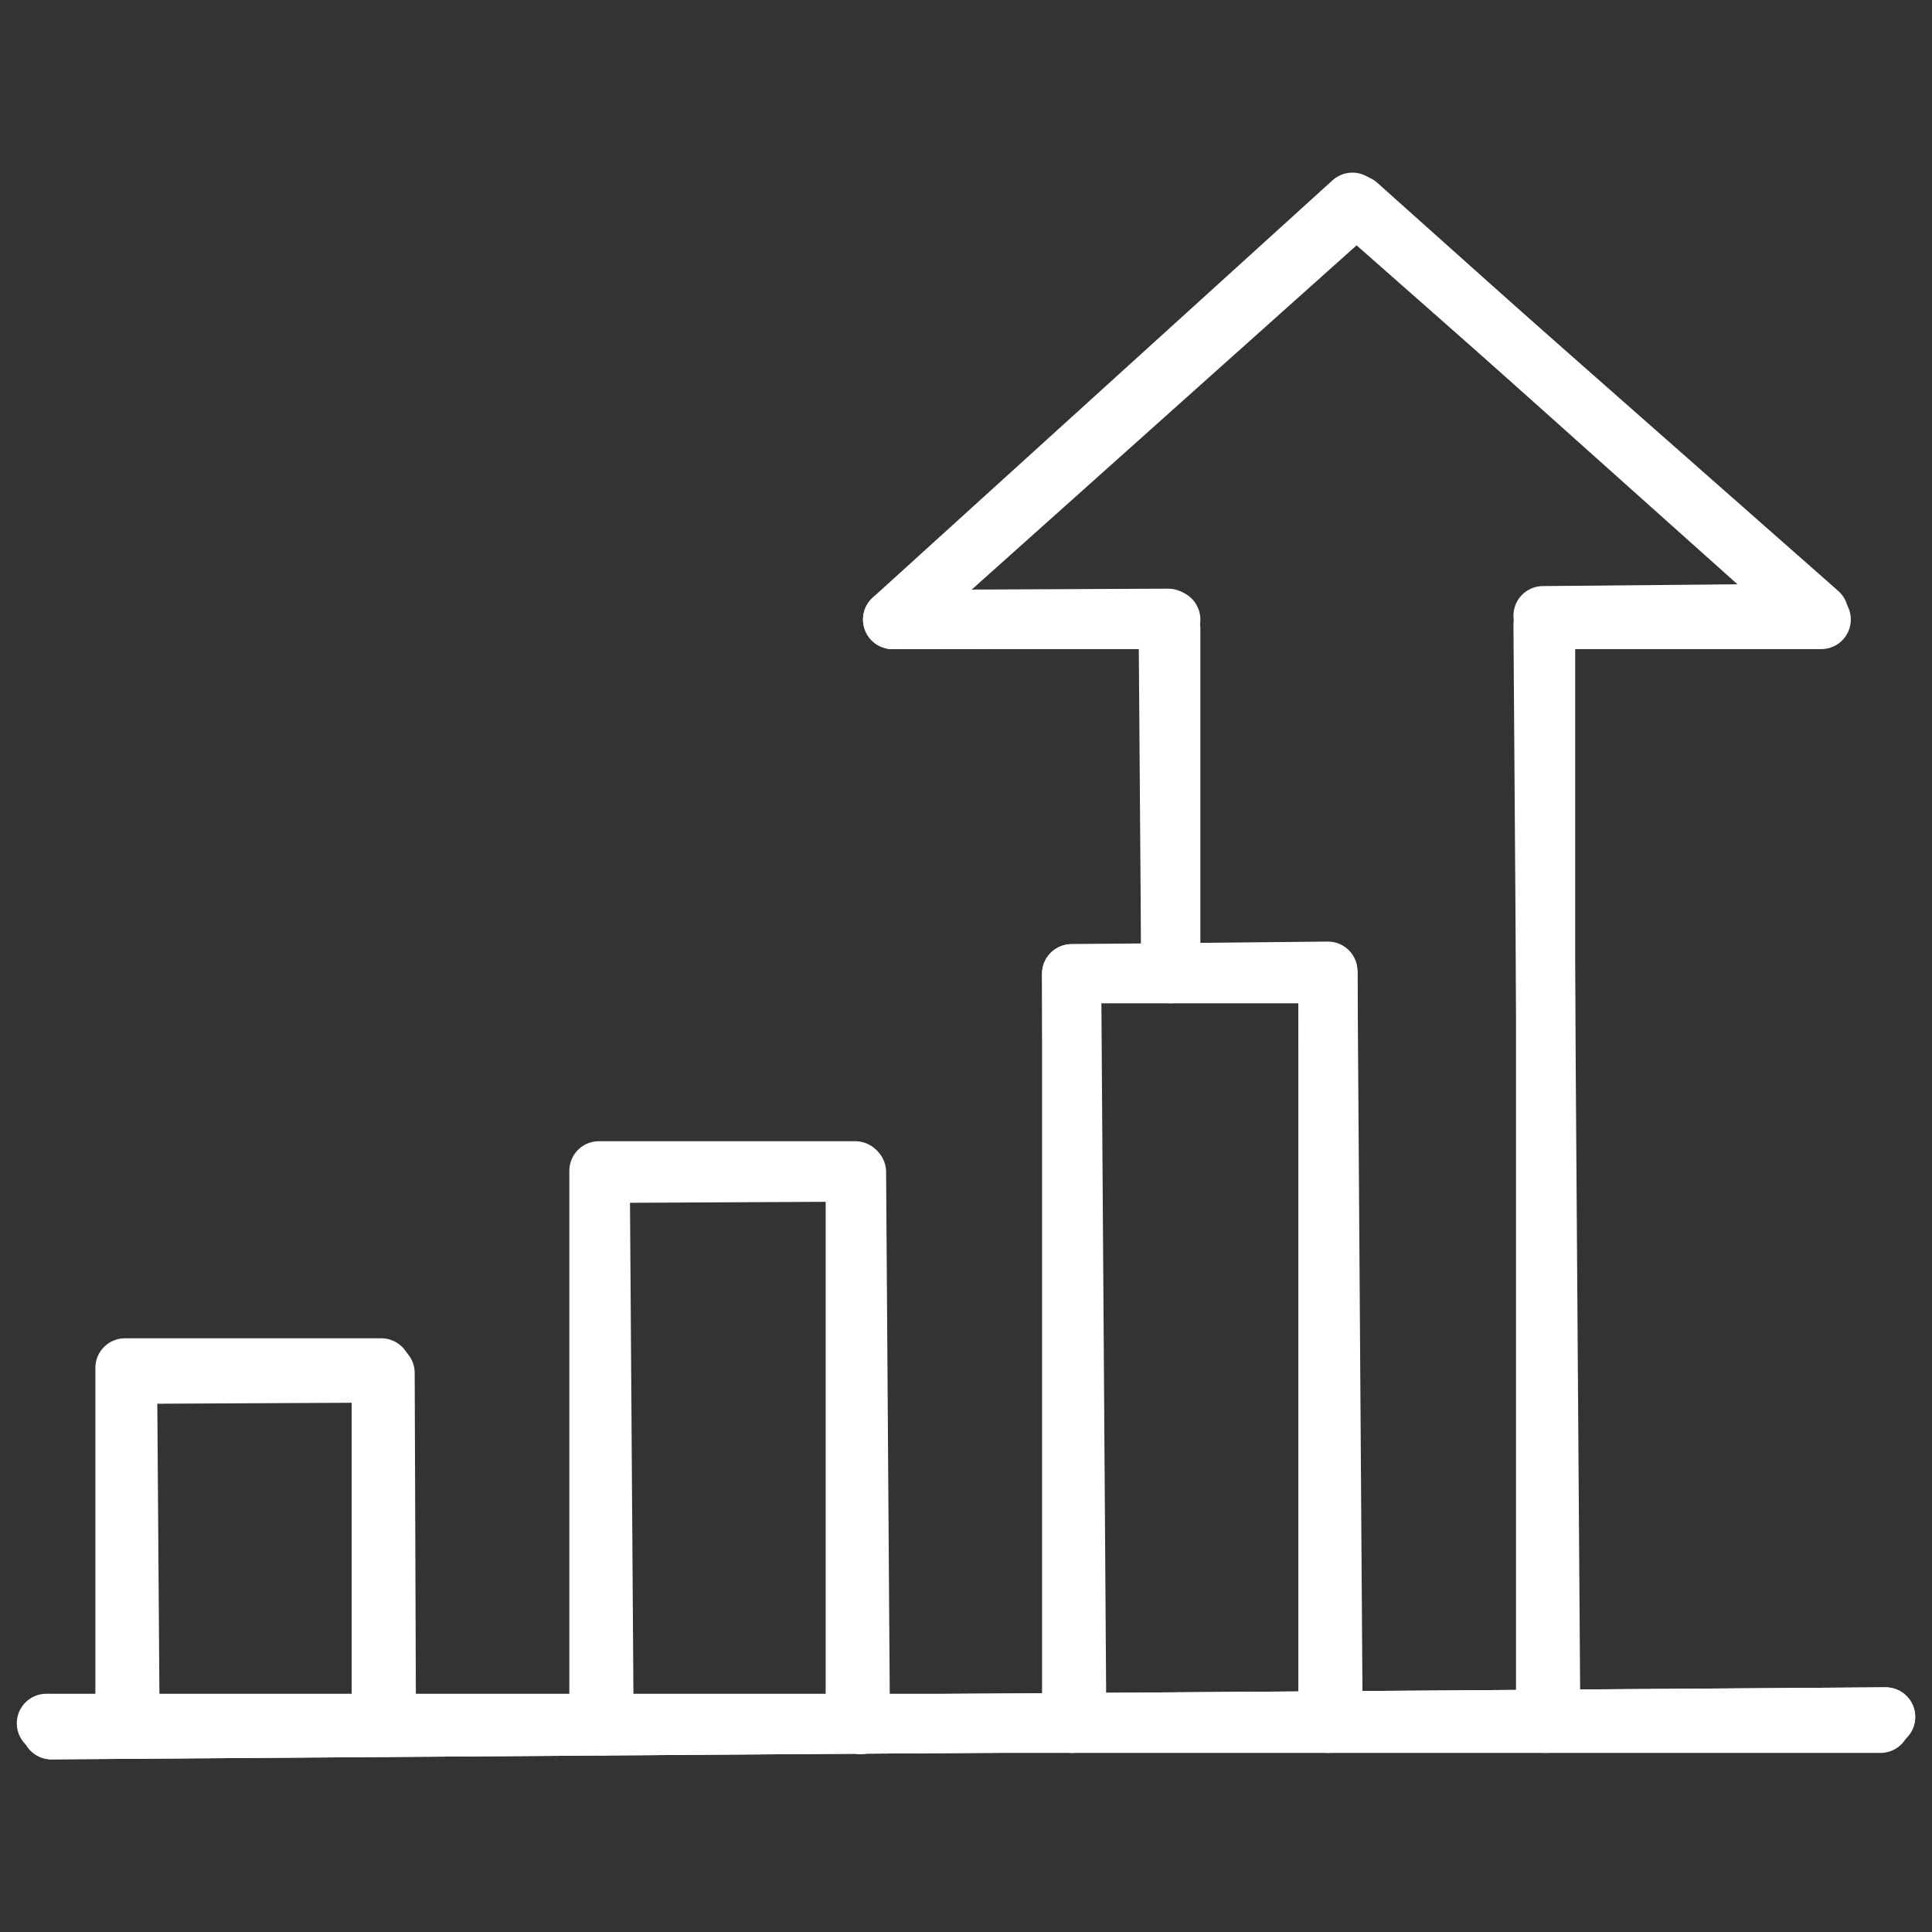 <?xml version="1.0" encoding="utf-8"?>
<!-- Generator: Adobe Illustrator 25.2.0, SVG Export Plug-In . SVG Version: 6.00 Build 0)  -->
<svg version="1.1" xmlns="http://www.w3.org/2000/svg" xmlns:xlink="http://www.w3.org/1999/xlink" x="0px" y="0px"
	 viewBox="0 0 150 150" style="enable-background:new 0 0 150 150;" xml:space="preserve">
<rect x="0" y="0" width="150" height="150" fill="#333333" stroke="none"/>
<style type="text/css">
	.st0{fill:none;stroke:#009ABC;stroke-width:2.962;stroke-linecap:round;stroke-linejoin:round;stroke-miterlimit:10;}
	.st1{fill:none;stroke:#009ABC;stroke-width:2.885;stroke-linecap:round;stroke-linejoin:round;stroke-miterlimit:10;}
	.st2{fill:none;stroke:#009ABC;stroke-width:3;stroke-linecap:round;stroke-linejoin:round;stroke-miterlimit:10;}
	.st3{fill:#333333;}
	.st4{fill:none;stroke:#009ABC;stroke-width:2;stroke-miterlimit:10;}
	.st5{fill:none;stroke:#009ABC;stroke-linecap:round;stroke-linejoin:round;stroke-miterlimit:10;}
	.st6{fill:none;stroke:#009ABC;stroke-miterlimit:10;}
	.st7{fill:none;stroke:#009ABC;stroke-width:2;stroke-linecap:round;stroke-linejoin:round;stroke-miterlimit:10;}
	.st8{fill:none;stroke:#009ABC;stroke-width:3;stroke-miterlimit:10;}
	.st9{fill:none;stroke:#009ABC;stroke-width:1.978;stroke-linecap:round;stroke-linejoin:round;stroke-miterlimit:10;}
	.st10{fill:none;stroke:#009ABC;stroke-width:2.942;stroke-linecap:round;stroke-linejoin:round;stroke-miterlimit:10;}
	.st11{fill:none;stroke:#009ABC;stroke-width:2.974;stroke-linecap:round;stroke-linejoin:round;stroke-miterlimit:10;}
	.st12{fill:none;stroke:#009BBD;stroke-width:3;stroke-linecap:round;stroke-linejoin:round;stroke-miterlimit:10;}
	.st13{fill:none;stroke:#009BBD;stroke-width:2;stroke-linecap:round;stroke-linejoin:round;stroke-miterlimit:10;}
	.st14{fill:none;stroke:#009BBD;stroke-linecap:round;stroke-linejoin:round;stroke-miterlimit:10;}
	.st15{fill:none;stroke:#009ABC;stroke-width:3.212;stroke-miterlimit:10;}
	.st16{fill:none;stroke:#009ABC;stroke-width:3.212;stroke-linecap:round;stroke-linejoin:round;stroke-miterlimit:10;}
	.st17{fill:none;stroke:#009ABC;stroke-width:3.483;stroke-linecap:round;stroke-linejoin:round;stroke-miterlimit:10;}
	.st18{fill:none;stroke:#009ABC;stroke-width:2.902;stroke-miterlimit:10;}
	.st19{fill:#4B98BA;stroke:#009ABC;stroke-width:3;stroke-miterlimit:10;}
	.st20{fill:none;stroke:#009ABC;stroke-width:3.02;stroke-linecap:round;stroke-linejoin:round;stroke-miterlimit:10;}
	.st21{fill:#4B98BA;stroke:#009ABC;stroke-width:2;stroke-miterlimit:10;}
	.st22{fill:none;stroke:#009ABC;stroke-width:1;stroke-linecap:round;stroke-linejoin:round;stroke-miterlimit:10;}
	.st23{fill:#4B98BA;stroke:#009ABC;stroke-width:1;stroke-miterlimit:10;}
	.st24{fill:none;stroke:#009ABC;stroke-width:2.007;stroke-linecap:round;stroke-linejoin:round;stroke-miterlimit:10;}
	.st25{fill:none;stroke:#009ABC;stroke-width:1.004;stroke-linecap:round;stroke-linejoin:round;stroke-miterlimit:10;}
	.st26{fill:none;stroke:#009BBD;stroke-width:1.003;stroke-linecap:round;stroke-linejoin:round;stroke-miterlimit:10;}
	.st27{fill:none;stroke:#009ABC;stroke-width:2.987;stroke-linecap:round;stroke-linejoin:round;stroke-miterlimit:10;}
	.st28{fill:none;stroke:#009ABC;stroke-width:1.998;stroke-linecap:round;stroke-linejoin:round;stroke-miterlimit:10;}
	.st29{fill:none;stroke:#009ABC;stroke-width:1.99;stroke-linecap:round;stroke-linejoin:round;stroke-miterlimit:10;}
	.st30{fill:none;stroke:#009ABC;stroke-width:1;stroke-linecap:round;stroke-linejoin:round;stroke-miterlimit:10;}
	.st31{fill:none;stroke:#009ABC;stroke-width:0.996;stroke-linecap:round;stroke-linejoin:round;stroke-miterlimit:10;}
	.st32{fill:none;stroke:#009ABC;stroke-width:3.303;stroke-linecap:round;stroke-linejoin:round;stroke-miterlimit:10;}
	.st33{fill:none;stroke:#009BBD;stroke-width:2.29;stroke-linecap:round;stroke-linejoin:round;stroke-miterlimit:10;}
	.st34{fill:none;stroke:#009BBD;stroke-width:2.005;stroke-linecap:round;stroke-linejoin:round;stroke-miterlimit:10;}
	.st35{fill:none;stroke:#009BBD;stroke-width:1.53;stroke-linecap:round;stroke-linejoin:round;stroke-miterlimit:10;}
	.st36{fill:none;stroke:#009BBD;stroke-width:1.002;stroke-linecap:round;stroke-linejoin:round;stroke-miterlimit:10;}
	.st37{fill:none;stroke:#009BBD;stroke-width:0.764;stroke-linecap:round;stroke-linejoin:round;stroke-miterlimit:10;}
	.st38{fill:none;stroke:#009ABC;stroke-width:1.983;stroke-linecap:round;stroke-linejoin:round;stroke-miterlimit:10;}
	.st39{fill:none;stroke:#009ABC;stroke-width:2.183;stroke-linecap:round;stroke-linejoin:round;stroke-miterlimit:10;}
	.st40{fill:none;stroke:#009ABC;stroke-width:0.996;stroke-linecap:round;stroke-linejoin:round;stroke-miterlimit:10;}
	.st41{fill:none;stroke:#009ABC;stroke-width:1.097;stroke-linecap:round;stroke-linejoin:round;stroke-miterlimit:10;}
	.st42{fill:none;stroke:#009ABC;stroke-width:2;stroke-linecap:round;stroke-miterlimit:10;}
	.st43{fill:#FFFFFF;stroke:#009ABC;stroke-width:2;stroke-linecap:round;stroke-linejoin:round;stroke-miterlimit:10;}
	.st44{fill:none;stroke:#009ABC;stroke-width:3.023;stroke-linecap:round;stroke-linejoin:round;stroke-miterlimit:10;}
	.st45{fill:none;stroke:#009ABC;stroke-width:3.023;stroke-miterlimit:10;}
	.st46{fill:none;stroke:#009ABC;stroke-width:3.023;stroke-linecap:round;stroke-miterlimit:10;}
	.st47{fill:#FFFFFF;stroke:#009ABC;stroke-width:3.023;stroke-linecap:round;stroke-linejoin:round;stroke-miterlimit:10;}
	.st48{fill:none;stroke:#009ABC;stroke-width:1.004;stroke-linecap:round;stroke-linejoin:round;stroke-miterlimit:10;}
	.st49{fill:none;stroke:#009ABC;stroke-width:1.004;stroke-miterlimit:10;}
	.st50{fill:none;stroke:#009ABC;stroke-width:1.004;stroke-linecap:round;stroke-miterlimit:10;}
	.st51{fill:#FFFFFF;stroke:#009ABC;stroke-width:1.004;stroke-linecap:round;stroke-linejoin:round;stroke-miterlimit:10;}
	.st52{fill:none;stroke:#009ABC;stroke-width:1.991;stroke-linecap:round;stroke-linejoin:round;stroke-miterlimit:10;}
	.st53{fill:none;stroke:#009BBD;stroke-width:1.991;stroke-linecap:round;stroke-linejoin:round;stroke-miterlimit:10;}
	.st54{fill:#FFFFFF;stroke:#009ABC;stroke-width:1.991;stroke-linecap:round;stroke-linejoin:round;stroke-miterlimit:10;}
	.st55{fill:none;stroke:#009ABC;stroke-width:0.988;stroke-linecap:round;stroke-linejoin:round;stroke-miterlimit:10;}
	.st56{fill:none;stroke:#009BBD;stroke-width:0.988;stroke-linecap:round;stroke-linejoin:round;stroke-miterlimit:10;}
	.st57{fill:#FFFFFF;stroke:#009ABC;stroke-width:0.988;stroke-linecap:round;stroke-linejoin:round;stroke-miterlimit:10;}
	.st58{fill:none;stroke:#009ABC;stroke-width:2.948;stroke-miterlimit:10;}
	.st59{fill:none;stroke:#009ABC;stroke-width:3.28;stroke-linecap:round;stroke-linejoin:round;stroke-miterlimit:10;}
	.st60{fill:#231F20;}
	.st61{fill:none;stroke:#009ABC;stroke-width:1.005;stroke-linecap:round;stroke-linejoin:round;stroke-miterlimit:10;}
	.st62{fill:none;stroke:#009ABC;stroke-width:3;stroke-linejoin:round;stroke-miterlimit:10;}
	.st63{fill:none;stroke:#009ABC;stroke-width:0.995;stroke-linecap:round;stroke-linejoin:round;stroke-miterlimit:10;}
	.st64{fill:none;stroke:#009ABC;stroke-width:0.995;stroke-miterlimit:10;}
	.st65{fill:none;stroke:#009ABC;stroke-width:1.987;stroke-linecap:round;stroke-linejoin:round;stroke-miterlimit:10;}
	.st66{fill:none;stroke:#009ABC;stroke-width:0.999;stroke-linecap:round;stroke-linejoin:round;stroke-miterlimit:10;}
	.st67{fill:none;stroke:#009ABC;stroke-width:2;stroke-linejoin:round;stroke-miterlimit:10;}
	.st68{fill:none;stroke:#009ABC;stroke-width:1;stroke-linejoin:round;stroke-miterlimit:10;}
	.st69{fill:none;stroke:#009ABC;stroke-width:1;stroke-linecap:round;stroke-linejoin:round;stroke-miterlimit:10;}
	.st70{fill:none;stroke:#009ABC;stroke-linejoin:round;stroke-miterlimit:10;}
	.st71{fill:none;stroke:#009ABC;stroke-width:3.005;stroke-linecap:round;stroke-linejoin:round;stroke-miterlimit:10;}
	.st72{fill:#91D5E2;stroke:#009ABC;stroke-width:3;stroke-linecap:round;stroke-linejoin:round;stroke-miterlimit:10;}
	.st73{fill:#91D5E2;stroke:#009ABC;stroke-width:2.981;stroke-linecap:round;stroke-linejoin:round;stroke-miterlimit:10;}
	.st74{fill:none;stroke:#009ABC;stroke-width:2.981;stroke-linecap:round;stroke-linejoin:round;stroke-miterlimit:10;}
	.st75{fill:none;stroke:#009ABC;stroke-width:2.812;stroke-linecap:round;stroke-linejoin:round;stroke-miterlimit:10;}
	.st76{fill:none;stroke:#009ABC;stroke-width:2.697;stroke-linecap:round;stroke-linejoin:round;stroke-miterlimit:10;}
	.st77{fill:#FFFFFF;stroke:#009ABC;stroke-width:3;stroke-linecap:round;stroke-linejoin:round;stroke-miterlimit:10;}
	.st78{fill:#91D5E2;stroke:#009BBD;stroke-width:3;stroke-linecap:round;stroke-linejoin:round;stroke-miterlimit:10;}
	.st79{fill:none;stroke:#009ABC;stroke-width:0.961;stroke-linecap:round;stroke-linejoin:round;stroke-miterlimit:10;}
	.st80{fill:none;stroke:#009ABC;stroke-width:0.961;stroke-miterlimit:10;}
	.st81{fill:#91D5E2;stroke:#009ABC;stroke-miterlimit:10;}
	.st82{fill:#91D5E2;stroke:#009ABC;stroke-linecap:round;stroke-linejoin:round;stroke-miterlimit:10;}
	.st83{fill:#91D5E2;stroke:#009ABC;stroke-width:2;stroke-miterlimit:10;}
	.st84{fill:#91D5E2;stroke:#009ABC;stroke-width:2;stroke-linecap:round;stroke-linejoin:round;stroke-miterlimit:10;}
	.st85{fill:#91D5E2;stroke:#009ABC;stroke-width:3;stroke-miterlimit:10;}
	.st86{fill:#FFFFFF;stroke:#009ABC;stroke-width:3;stroke-miterlimit:10;}
	.st87{fill:#91D5E2;stroke:#009ABC;stroke-width:1;stroke-linecap:round;stroke-linejoin:round;stroke-miterlimit:10;}
	.st88{fill:none;stroke:#009ABC;stroke-width:1;stroke-miterlimit:10;}
	.st89{fill:#009ABC;}
	.st90{fill:none;stroke:#009ABC;stroke-width:1.002;stroke-miterlimit:10;}
	.st91{fill:none;stroke:#009ABC;stroke-width:0.989;stroke-linecap:round;stroke-linejoin:round;stroke-miterlimit:10;}
	.st92{fill:none;stroke:#009ABC;stroke-width:1;stroke-linecap:round;stroke-linejoin:round;stroke-miterlimit:10;}
	.st93{fill:#91D5E2;stroke:#009ABC;stroke-width:2.902;stroke-miterlimit:10;}
	.st94{fill:#91D5E2;}
	.st95{fill:none;stroke:#009ABC;stroke-width:1;stroke-miterlimit:10;}
	.st96{fill:none;stroke:#91D5E2;stroke-width:2;stroke-linecap:round;stroke-linejoin:round;stroke-miterlimit:10;}
	.st97{fill:none;stroke:#91D5E2;stroke-width:3;stroke-linecap:round;stroke-linejoin:round;stroke-miterlimit:10;}
	.st98{fill:none;stroke:#91D5E2;stroke-linecap:round;stroke-linejoin:round;stroke-miterlimit:10;}
	.st99{fill:#91D5E2;stroke:#009ABC;stroke-width:2.007;stroke-linecap:round;stroke-linejoin:round;stroke-miterlimit:10;}
	.st100{fill:#91D5E2;stroke:#009ABC;stroke-width:1.004;stroke-linecap:round;stroke-linejoin:round;stroke-miterlimit:10;}
	.st101{fill:#91D5E2;stroke:#009BBD;stroke-width:2;stroke-linecap:round;stroke-linejoin:round;stroke-miterlimit:10;}
	.st102{fill:#91D5E2;stroke:#009BBD;stroke-width:1.003;stroke-linecap:round;stroke-linejoin:round;stroke-miterlimit:10;}
	.st103{fill:#91D5E2;stroke:#009BBD;stroke-width:3;stroke-miterlimit:10;}
	.st104{fill:#91D5E2;stroke:#009BBD;stroke-width:2;stroke-miterlimit:10;}
	.st105{fill:#91D5E2;stroke:#009BBD;stroke-miterlimit:10;}
	.st106{fill:#91D5E2;stroke:#009BBD;stroke-width:2.005;stroke-linecap:round;stroke-linejoin:round;stroke-miterlimit:10;}
	.st107{fill:#91D5E2;stroke:#009BBD;stroke-width:1.002;stroke-linecap:round;stroke-linejoin:round;stroke-miterlimit:10;}
	.st108{fill:#91D5E2;stroke:#009ABC;stroke-width:1.983;stroke-linecap:round;stroke-linejoin:round;stroke-miterlimit:10;}
	.st109{fill:#91D5E2;stroke:#009ABC;stroke-width:0.996;stroke-linecap:round;stroke-linejoin:round;stroke-miterlimit:10;}
	.st110{fill:#91D5E2;stroke:#009ABC;stroke-width:3.023;stroke-linecap:round;stroke-linejoin:round;stroke-miterlimit:10;}
	.st111{fill:#91D5E2;stroke:#009ABC;stroke-width:1.004;stroke-linecap:round;stroke-linejoin:round;stroke-miterlimit:10;}
	.st112{fill:#91D5E2;stroke:#009ABC;stroke-width:1.998;stroke-linecap:round;stroke-linejoin:round;stroke-miterlimit:10;}
	.st113{fill:#91D5E2;stroke:#009ABC;stroke-width:1;stroke-linecap:round;stroke-linejoin:round;stroke-miterlimit:10;}
	.st114{fill:#91D5E2;stroke:#009ABC;stroke-width:1.991;stroke-linecap:round;stroke-linejoin:round;stroke-miterlimit:10;}
	.st115{fill:#91D5E2;stroke:#009ABC;stroke-width:0.988;stroke-linecap:round;stroke-linejoin:round;stroke-miterlimit:10;}
	.st116{fill:#91D5E2;stroke:#009ABC;stroke-width:2.697;stroke-linecap:round;stroke-linejoin:round;stroke-miterlimit:10;}
	.st117{fill:#91D5E2;stroke:#009ABC;stroke-width:2.948;stroke-miterlimit:10;}
	.st118{fill:#91D5E2;stroke:#009ABC;stroke-width:1.005;stroke-linecap:round;stroke-linejoin:round;stroke-miterlimit:10;}
	.st119{fill:#91D5E2;stroke:#009ABC;stroke-width:3.28;stroke-linecap:round;stroke-linejoin:round;stroke-miterlimit:10;}
	.st120{fill:#91D5E2;stroke:#009ABC;stroke-width:0.995;stroke-miterlimit:10;}
	.st121{fill:#91D5E2;stroke:#009ABC;stroke-width:0.995;stroke-linecap:round;stroke-linejoin:round;stroke-miterlimit:10;}
	.st122{fill:#91D5E2;stroke:#009ABC;stroke-width:1.987;stroke-linecap:round;stroke-linejoin:round;stroke-miterlimit:10;}
	.st123{fill:#91D5E2;stroke:#009ABC;stroke-width:0.999;stroke-linecap:round;stroke-linejoin:round;stroke-miterlimit:10;}
	.st124{fill:#91D5E2;stroke:#009ABC;stroke-width:3;stroke-linejoin:round;stroke-miterlimit:10;}
	.st125{fill:#91D5E2;stroke:#009ABC;stroke-width:2;stroke-linejoin:round;stroke-miterlimit:10;}
	.st126{fill:#91D5E2;stroke:#009ABC;stroke-linejoin:round;stroke-miterlimit:10;}
	.st127{fill:#91D5E2;stroke:#009ABC;stroke-width:1;stroke-linejoin:round;stroke-miterlimit:10;}
	.st128{fill:#91D5E2;stroke:#009ABC;stroke-width:3.005;stroke-linecap:round;stroke-linejoin:round;stroke-miterlimit:10;}
	.st129{fill:none;stroke:#FFFFFF;stroke-width:4.597;stroke-miterlimit:10;}
	.st130{fill:none;stroke:#FFFFFF;stroke-width:4.597;stroke-linecap:round;stroke-linejoin:round;stroke-miterlimit:10;}
	.st131{fill:none;stroke:#FFFFFF;stroke-width:4.593;stroke-linecap:round;stroke-linejoin:round;stroke-miterlimit:10;}
	.st132{fill:none;stroke:#FFFFFF;stroke-width:4.548;stroke-linecap:round;stroke-linejoin:round;stroke-miterlimit:10;}
	.st133{fill:none;stroke:#FFFFFF;stroke-width:4.8;stroke-linecap:round;stroke-linejoin:round;stroke-miterlimit:10;}
	.st134{fill:none;stroke:#009ABC;stroke-width:4.597;stroke-miterlimit:10;}
	.st135{fill:#91D5E2;stroke:#009ABC;stroke-width:4.597;stroke-linecap:round;stroke-linejoin:round;stroke-miterlimit:10;}
	.st136{fill:#FFFFFF;stroke:#009ABC;stroke-width:4.597;stroke-miterlimit:10;}
	.st137{fill:none;stroke:#009ABC;stroke-width:4.593;stroke-linecap:round;stroke-linejoin:round;stroke-miterlimit:10;}
	.st138{fill:#91D5E2;stroke:#009ABC;stroke-width:4.593;stroke-linecap:round;stroke-linejoin:round;stroke-miterlimit:10;}
	.st139{fill:none;stroke:#009ABC;stroke-width:4.548;stroke-linecap:round;stroke-linejoin:round;stroke-miterlimit:10;}
	.st140{fill:#91D5E2;stroke:#009ABC;stroke-width:4.548;stroke-linecap:round;stroke-linejoin:round;stroke-miterlimit:10;}
	.st141{fill:none;stroke:#009ABC;stroke-width:4.8;stroke-linecap:round;stroke-linejoin:round;stroke-miterlimit:10;}
	.st142{fill:#91D5E2;stroke:#009ABC;stroke-width:4.8;stroke-linecap:round;stroke-linejoin:round;stroke-miterlimit:10;}
	.st143{display:none;}
	.st144{display:inline;opacity:0.2;fill:none;stroke:#B6BABE;stroke-width:0.25;stroke-miterlimit:10;}
	.st145{display:inline;opacity:0.2;}
	.st146{fill:none;stroke:#B6BABE;stroke-width:0.25;stroke-miterlimit:10;}
	.st147{display:inline;opacity:0.2;fill:none;stroke:#B6BABE;stroke-width:0.496;stroke-miterlimit:10;}
	.st148{fill:none;stroke:#B6BABE;stroke-width:0.496;stroke-miterlimit:10;}
	.st149{fill:none;stroke:#B6BABE;stroke-width:0.5;stroke-miterlimit:10;}
</style>
<g id="Icons">
</g>
<g id="Two_tone_option_1__x5F_25-50_x25_">
	<g>
		<line class="st131" x1="3.6" y1="133.8" x2="146" y2="133.8"/>
		<polyline class="st131" points="9.7,133.8 9.7,106.2 29.6,106.2 29.6,133.8 		"/>
		<polyline class="st131" points="46.5,133.8 46.5,90.9 66.4,90.9 66.4,133.8 		"/>
		<polyline class="st131" points="83.2,133.8 83.2,75.6 103.1,75.6 103.1,133.8 		"/>
		<line class="st131" x1="120" y1="48.8" x2="120" y2="133.8"/>
		<line class="st131" x1="90.9" y1="75.6" x2="90.9" y2="48.8"/>
		<polyline class="st131" points="120,48.1 141.4,48.1 105.4,15.9 69.4,48.1 		"/>
		<line class="st131" x1="69.4" y1="48.1" x2="90.9" y2="48.1"/>
	</g>
	<line class="st131" x1="4" y1="134.3" x2="146.4" y2="133.3"/>
	<polyline class="st131" points="10.1,134.2 9.9,106.7 29.9,106.6 30,134.1 	"/>
	<polyline class="st131" points="46.9,134 46.6,91.1 66.5,91 66.8,133.9 	"/>
	<polyline class="st131" points="83.6,133.7 83.2,75.6 103.1,75.4 103.5,133.6 	"/>
	<line class="st131" x1="119.8" y1="48.5" x2="120.4" y2="133.5"/>
	<line class="st131" x1="90.9" y1="75.5" x2="90.7" y2="48.7"/>
	<polyline class="st131" points="119.8,47.8 141.2,47.6 105,15.7 69.3,48.1 	"/>
	<line class="st131" x1="69.3" y1="48.1" x2="90.7" y2="48"/>
	<line class="st131" x1="4" y1="134.3" x2="146.4" y2="133.3"/>
</g>
<g id="Grid" class="st143">
</g>
</svg>
